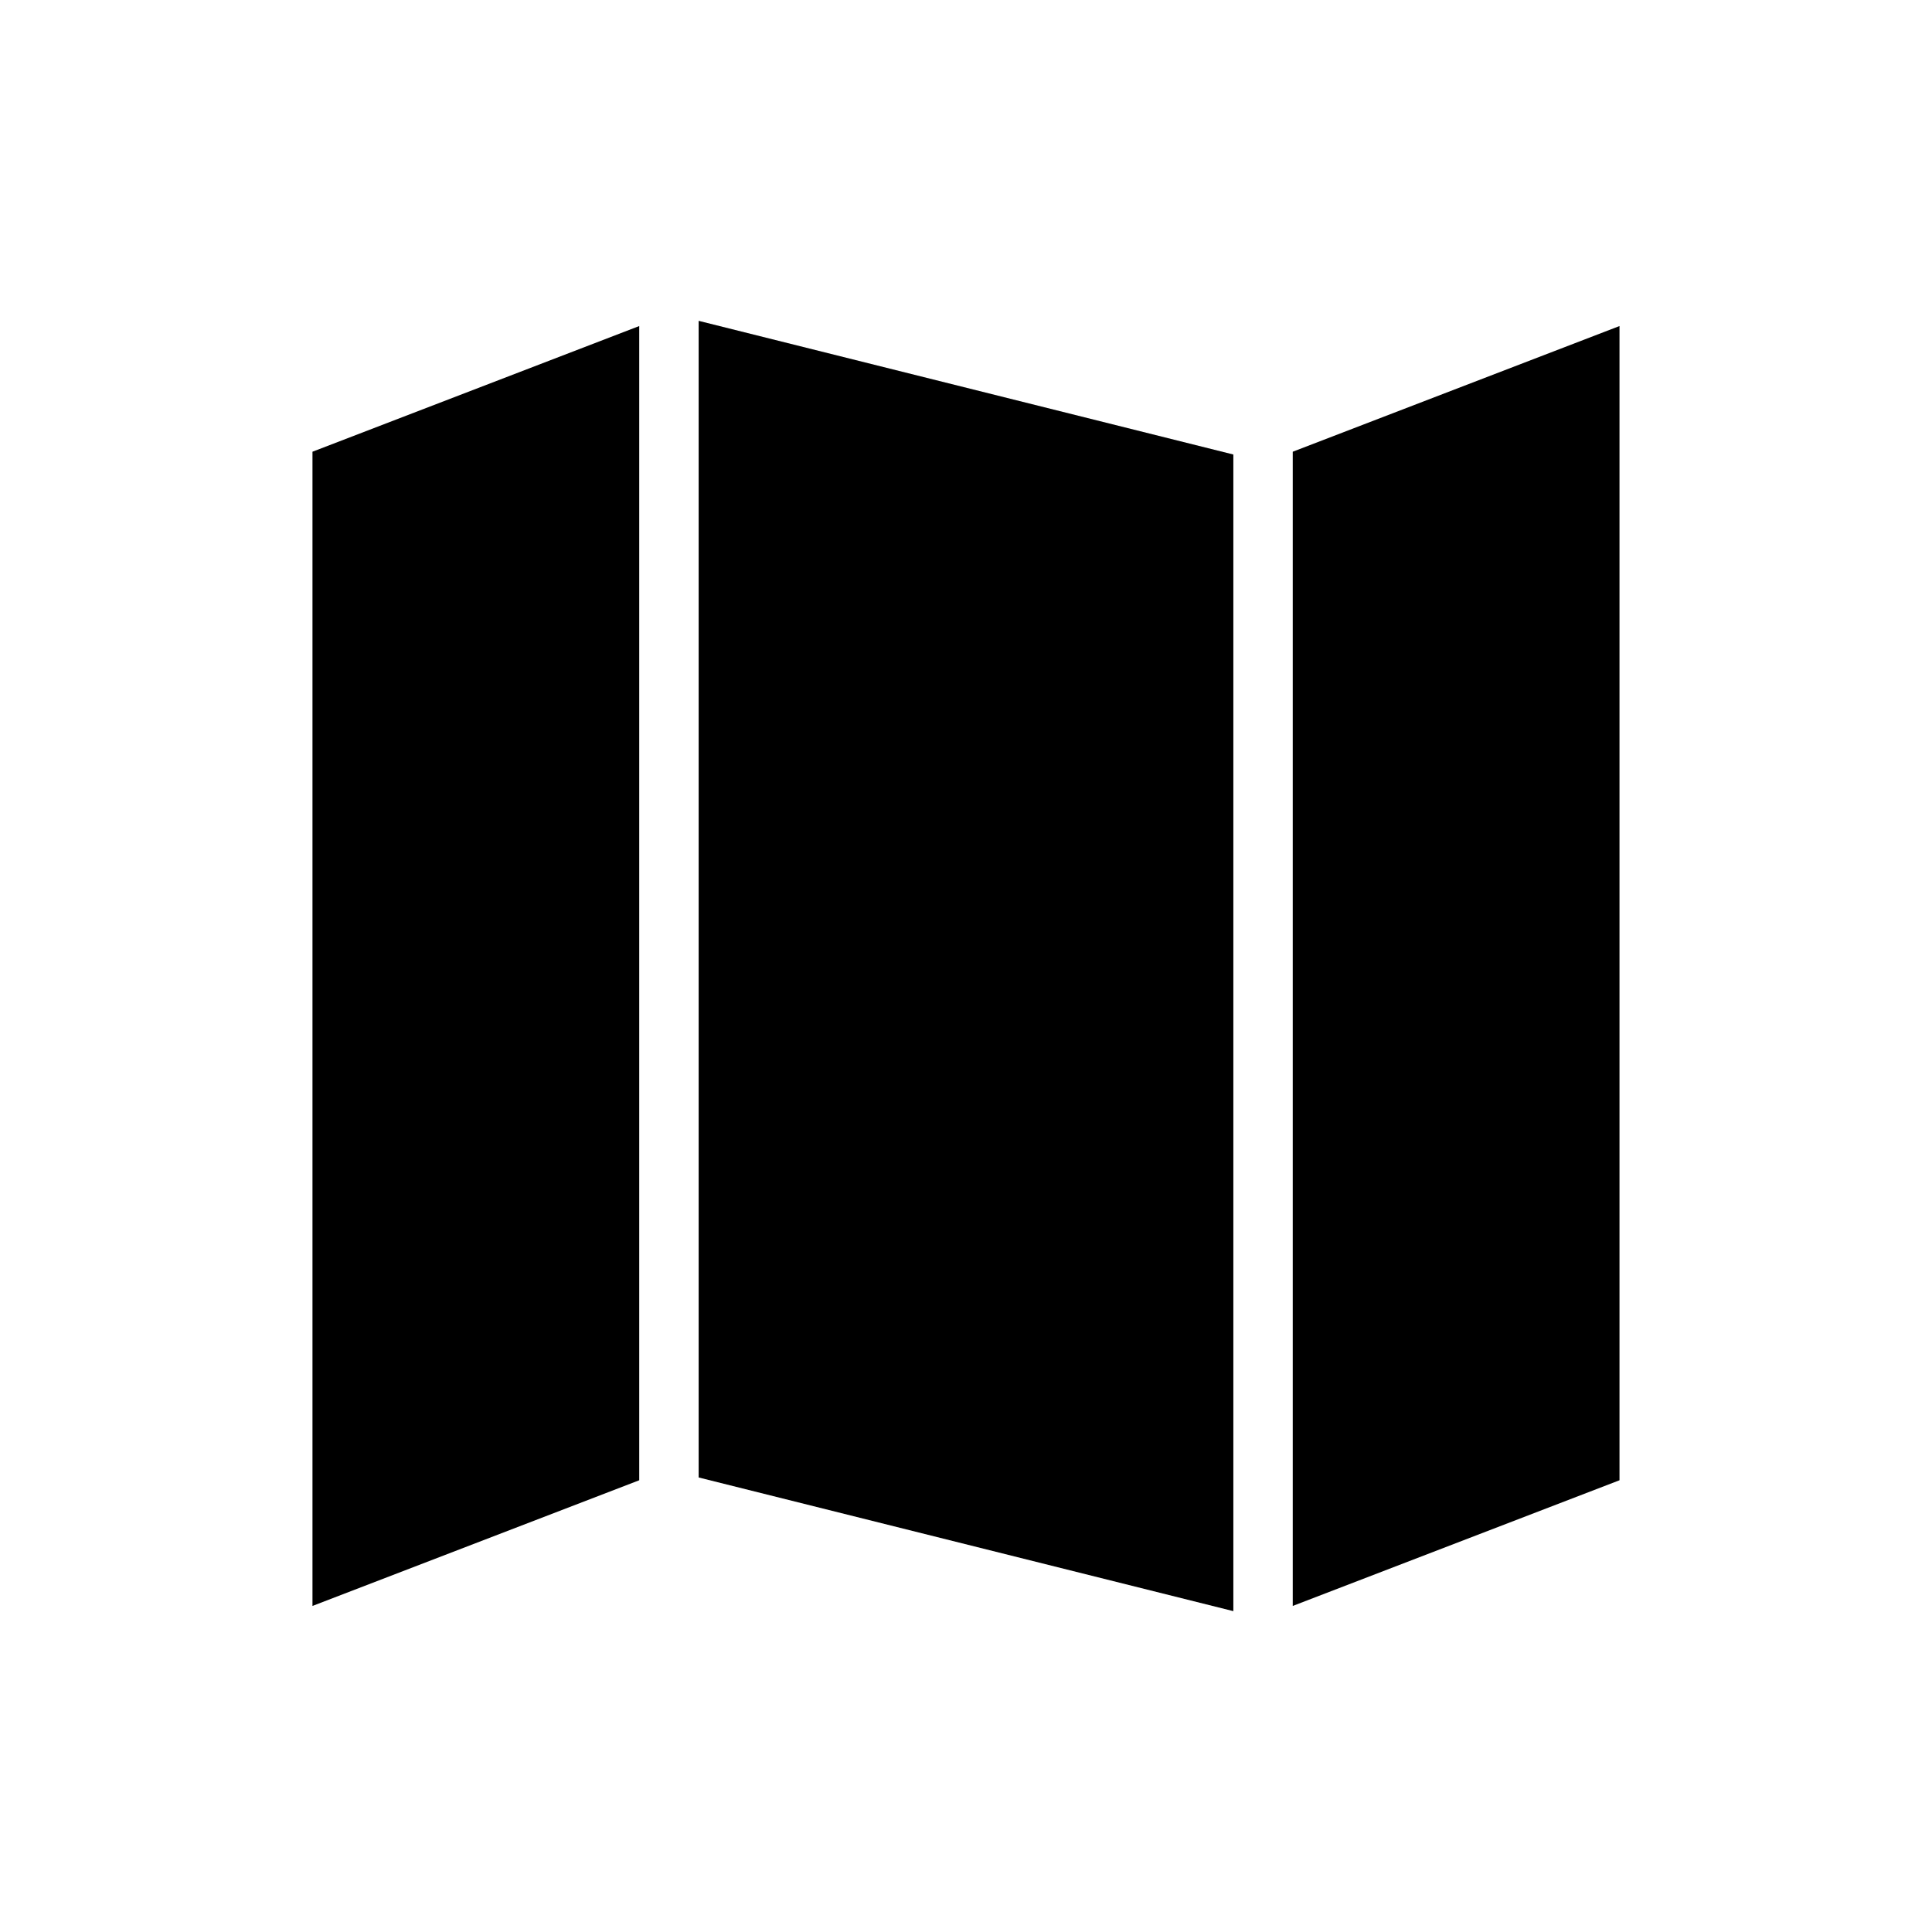 <?xml version="1.0" encoding="UTF-8"?>
<!-- Uploaded to: SVG Repo, www.svgrepo.com, Generator: SVG Repo Mixer Tools -->
<svg fill="#000000" width="800px" height="800px" version="1.1" viewBox="144 144 512 512" xmlns="http://www.w3.org/2000/svg">
 <g fill-rule="evenodd">
  <path d="m226.81 263.71 86.594-33.305v305.88l-86.594 33.305z"/>
  <path d="m470.85 264.45v306.52l-141.7-35.426v-306.52z"/>
  <path d="m486.59 263.71 86.594-33.305v305.88l-86.594 33.305z"/>
 </g>
</svg>